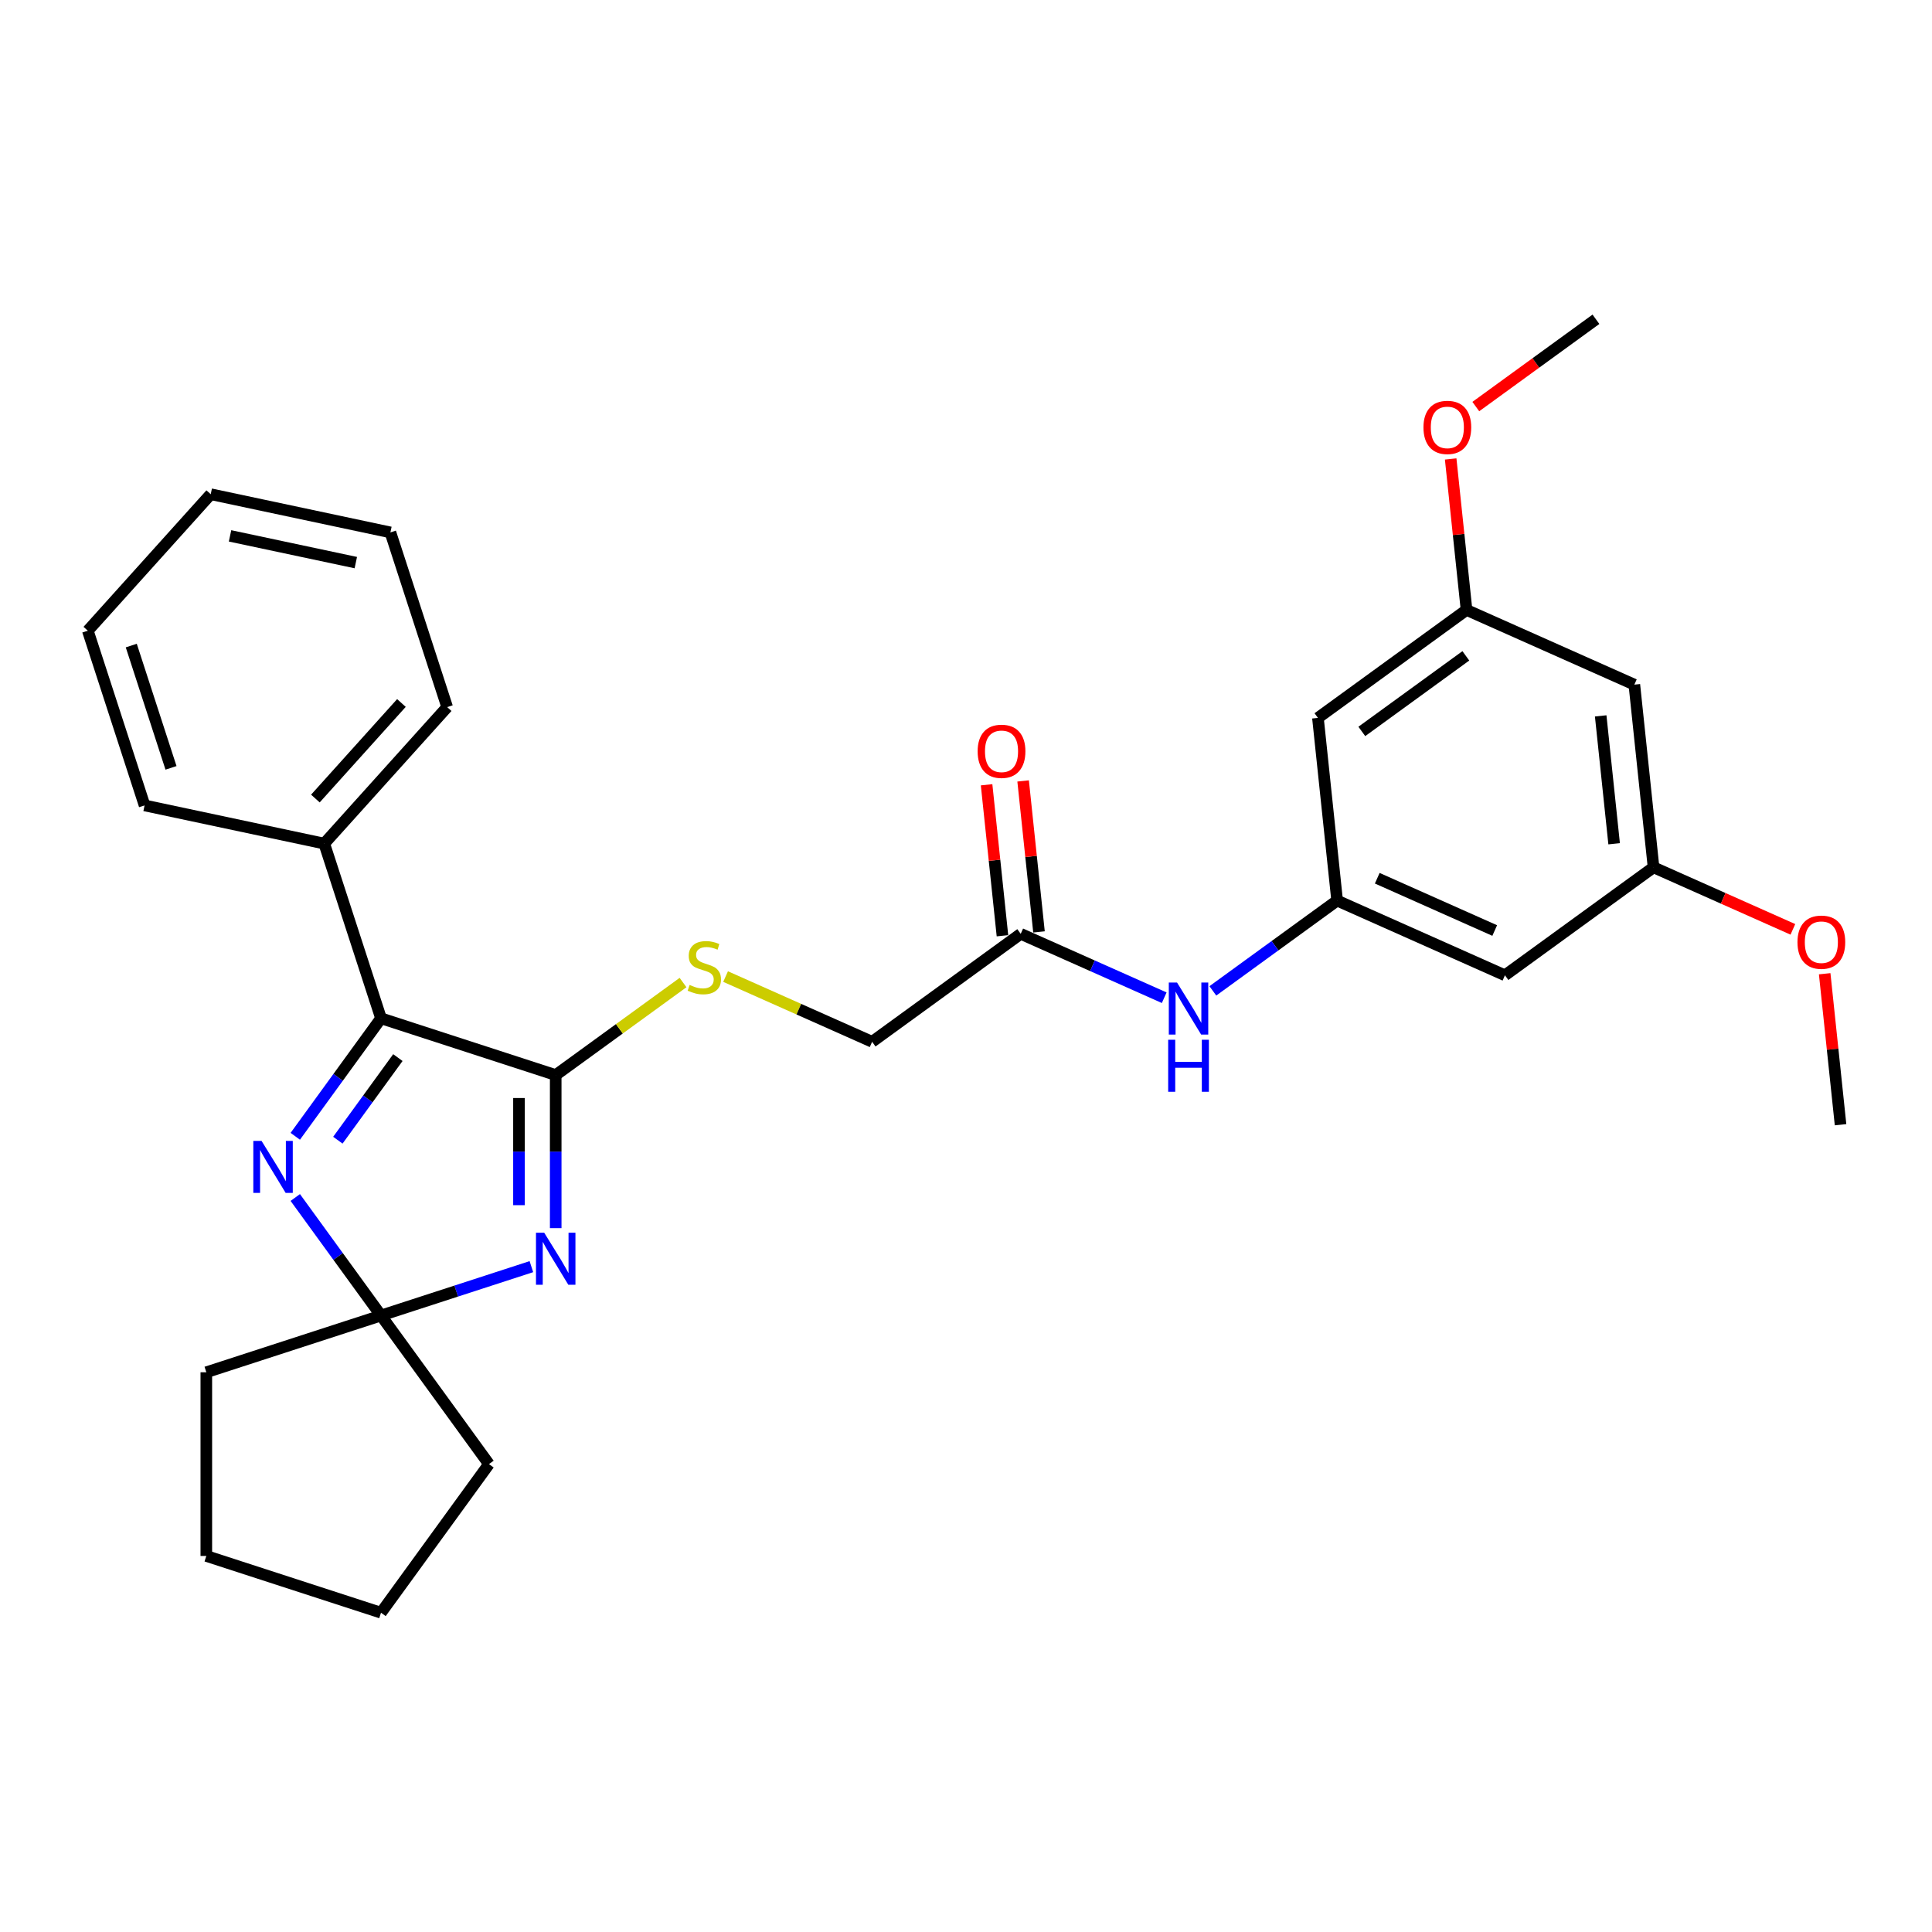 <?xml version='1.0' encoding='iso-8859-1'?>
<svg version='1.1' baseProfile='full'
              xmlns='http://www.w3.org/2000/svg'
                      xmlns:rdkit='http://www.rdkit.org/xml'
                      xmlns:xlink='http://www.w3.org/1999/xlink'
                  xml:space='preserve'
width='1000px' height='1000px' viewBox='0 0 1000 1000'>
<!-- END OF HEADER -->
<rect style='opacity:1.0;fill:#FFFFFF;stroke:none' width='1000' height='1000' x='0' y='0'> </rect>
<path class='bond-0' d='M 287.634,635.684 L 287.634,596.066' style='fill:none;fill-rule:evenodd;stroke:#0000FF;stroke-width:6px;stroke-linecap:butt;stroke-linejoin:miter;stroke-opacity:1' />
<path class='bond-0' d='M 287.634,596.066 L 287.634,556.448' style='fill:none;fill-rule:evenodd;stroke:#000000;stroke-width:6px;stroke-linecap:butt;stroke-linejoin:miter;stroke-opacity:1' />
<path class='bond-0' d='M 268.619,623.799 L 268.619,596.066' style='fill:none;fill-rule:evenodd;stroke:#0000FF;stroke-width:6px;stroke-linecap:butt;stroke-linejoin:miter;stroke-opacity:1' />
<path class='bond-0' d='M 268.619,596.066 L 268.619,568.334' style='fill:none;fill-rule:evenodd;stroke:#000000;stroke-width:6px;stroke-linecap:butt;stroke-linejoin:miter;stroke-opacity:1' />
<path class='bond-3' d='M 275.046,655.614 L 236.129,668.259' style='fill:none;fill-rule:evenodd;stroke:#0000FF;stroke-width:6px;stroke-linecap:butt;stroke-linejoin:miter;stroke-opacity:1' />
<path class='bond-3' d='M 236.129,668.259 L 197.212,680.904' style='fill:none;fill-rule:evenodd;stroke:#000000;stroke-width:6px;stroke-linecap:butt;stroke-linejoin:miter;stroke-opacity:1' />
<path class='bond-2' d='M 287.634,556.448 L 197.212,527.069' style='fill:none;fill-rule:evenodd;stroke:#000000;stroke-width:6px;stroke-linecap:butt;stroke-linejoin:miter;stroke-opacity:1' />
<path class='bond-4' d='M 287.634,556.448 L 320.588,532.506' style='fill:none;fill-rule:evenodd;stroke:#000000;stroke-width:6px;stroke-linecap:butt;stroke-linejoin:miter;stroke-opacity:1' />
<path class='bond-4' d='M 320.588,532.506 L 353.542,508.564' style='fill:none;fill-rule:evenodd;stroke:#CCCC00;stroke-width:6px;stroke-linecap:butt;stroke-linejoin:miter;stroke-opacity:1' />
<path class='bond-1' d='M 152.836,619.826 L 175.024,650.365' style='fill:none;fill-rule:evenodd;stroke:#0000FF;stroke-width:6px;stroke-linecap:butt;stroke-linejoin:miter;stroke-opacity:1' />
<path class='bond-1' d='M 175.024,650.365 L 197.212,680.904' style='fill:none;fill-rule:evenodd;stroke:#000000;stroke-width:6px;stroke-linecap:butt;stroke-linejoin:miter;stroke-opacity:1' />
<path class='bond-29' d='M 152.836,588.147 L 175.024,557.608' style='fill:none;fill-rule:evenodd;stroke:#0000FF;stroke-width:6px;stroke-linecap:butt;stroke-linejoin:miter;stroke-opacity:1' />
<path class='bond-29' d='M 175.024,557.608 L 197.212,527.069' style='fill:none;fill-rule:evenodd;stroke:#000000;stroke-width:6px;stroke-linecap:butt;stroke-linejoin:miter;stroke-opacity:1' />
<path class='bond-29' d='M 174.876,590.162 L 190.408,568.784' style='fill:none;fill-rule:evenodd;stroke:#0000FF;stroke-width:6px;stroke-linecap:butt;stroke-linejoin:miter;stroke-opacity:1' />
<path class='bond-29' d='M 190.408,568.784 L 205.939,547.407' style='fill:none;fill-rule:evenodd;stroke:#000000;stroke-width:6px;stroke-linecap:butt;stroke-linejoin:miter;stroke-opacity:1' />
<path class='bond-10' d='M 197.212,527.069 L 167.832,436.646' style='fill:none;fill-rule:evenodd;stroke:#000000;stroke-width:6px;stroke-linecap:butt;stroke-linejoin:miter;stroke-opacity:1' />
<path class='bond-16' d='M 197.212,680.904 L 253.096,757.821' style='fill:none;fill-rule:evenodd;stroke:#000000;stroke-width:6px;stroke-linecap:butt;stroke-linejoin:miter;stroke-opacity:1' />
<path class='bond-17' d='M 197.212,680.904 L 106.79,710.284' style='fill:none;fill-rule:evenodd;stroke:#000000;stroke-width:6px;stroke-linecap:butt;stroke-linejoin:miter;stroke-opacity:1' />
<path class='bond-15' d='M 375.562,505.466 L 413.485,522.351' style='fill:none;fill-rule:evenodd;stroke:#CCCC00;stroke-width:6px;stroke-linecap:butt;stroke-linejoin:miter;stroke-opacity:1' />
<path class='bond-15' d='M 413.485,522.351 L 451.408,539.235' style='fill:none;fill-rule:evenodd;stroke:#000000;stroke-width:6px;stroke-linecap:butt;stroke-linejoin:miter;stroke-opacity:1' />
<path class='bond-5' d='M 692.099,466.138 L 659.934,489.507' style='fill:none;fill-rule:evenodd;stroke:#000000;stroke-width:6px;stroke-linecap:butt;stroke-linejoin:miter;stroke-opacity:1' />
<path class='bond-5' d='M 659.934,489.507 L 627.769,512.876' style='fill:none;fill-rule:evenodd;stroke:#0000FF;stroke-width:6px;stroke-linecap:butt;stroke-linejoin:miter;stroke-opacity:1' />
<path class='bond-8' d='M 692.099,466.138 L 778.954,504.809' style='fill:none;fill-rule:evenodd;stroke:#000000;stroke-width:6px;stroke-linecap:butt;stroke-linejoin:miter;stroke-opacity:1' />
<path class='bond-8' d='M 712.861,454.567 L 773.66,481.637' style='fill:none;fill-rule:evenodd;stroke:#000000;stroke-width:6px;stroke-linecap:butt;stroke-linejoin:miter;stroke-opacity:1' />
<path class='bond-9' d='M 692.099,466.138 L 682.16,371.583' style='fill:none;fill-rule:evenodd;stroke:#000000;stroke-width:6px;stroke-linecap:butt;stroke-linejoin:miter;stroke-opacity:1' />
<path class='bond-6' d='M 528.325,483.351 L 451.408,539.235' style='fill:none;fill-rule:evenodd;stroke:#000000;stroke-width:6px;stroke-linecap:butt;stroke-linejoin:miter;stroke-opacity:1' />
<path class='bond-7' d='M 528.325,483.351 L 565.459,499.884' style='fill:none;fill-rule:evenodd;stroke:#000000;stroke-width:6px;stroke-linecap:butt;stroke-linejoin:miter;stroke-opacity:1' />
<path class='bond-7' d='M 565.459,499.884 L 602.593,516.417' style='fill:none;fill-rule:evenodd;stroke:#0000FF;stroke-width:6px;stroke-linecap:butt;stroke-linejoin:miter;stroke-opacity:1' />
<path class='bond-14' d='M 537.781,482.357 L 533.674,443.285' style='fill:none;fill-rule:evenodd;stroke:#000000;stroke-width:6px;stroke-linecap:butt;stroke-linejoin:miter;stroke-opacity:1' />
<path class='bond-14' d='M 533.674,443.285 L 529.567,404.213' style='fill:none;fill-rule:evenodd;stroke:#FF0000;stroke-width:6px;stroke-linecap:butt;stroke-linejoin:miter;stroke-opacity:1' />
<path class='bond-14' d='M 518.87,484.345 L 514.763,445.273' style='fill:none;fill-rule:evenodd;stroke:#000000;stroke-width:6px;stroke-linecap:butt;stroke-linejoin:miter;stroke-opacity:1' />
<path class='bond-14' d='M 514.763,445.273 L 510.656,406.2' style='fill:none;fill-rule:evenodd;stroke:#FF0000;stroke-width:6px;stroke-linecap:butt;stroke-linejoin:miter;stroke-opacity:1' />
<path class='bond-12' d='M 778.954,504.809 L 855.872,448.925' style='fill:none;fill-rule:evenodd;stroke:#000000;stroke-width:6px;stroke-linecap:butt;stroke-linejoin:miter;stroke-opacity:1' />
<path class='bond-11' d='M 682.16,371.583 L 759.078,315.699' style='fill:none;fill-rule:evenodd;stroke:#000000;stroke-width:6px;stroke-linecap:butt;stroke-linejoin:miter;stroke-opacity:1' />
<path class='bond-11' d='M 704.875,378.584 L 758.717,339.466' style='fill:none;fill-rule:evenodd;stroke:#000000;stroke-width:6px;stroke-linecap:butt;stroke-linejoin:miter;stroke-opacity:1' />
<path class='bond-20' d='M 167.832,436.646 L 231.45,365.992' style='fill:none;fill-rule:evenodd;stroke:#000000;stroke-width:6px;stroke-linecap:butt;stroke-linejoin:miter;stroke-opacity:1' />
<path class='bond-20' d='M 163.244,413.325 L 207.776,363.866' style='fill:none;fill-rule:evenodd;stroke:#000000;stroke-width:6px;stroke-linecap:butt;stroke-linejoin:miter;stroke-opacity:1' />
<path class='bond-21' d='M 167.832,436.646 L 74.835,416.879' style='fill:none;fill-rule:evenodd;stroke:#000000;stroke-width:6px;stroke-linecap:butt;stroke-linejoin:miter;stroke-opacity:1' />
<path class='bond-13' d='M 759.078,315.699 L 845.934,354.37' style='fill:none;fill-rule:evenodd;stroke:#000000;stroke-width:6px;stroke-linecap:butt;stroke-linejoin:miter;stroke-opacity:1' />
<path class='bond-18' d='M 759.078,315.699 L 754.971,276.627' style='fill:none;fill-rule:evenodd;stroke:#000000;stroke-width:6px;stroke-linecap:butt;stroke-linejoin:miter;stroke-opacity:1' />
<path class='bond-18' d='M 754.971,276.627 L 750.865,237.555' style='fill:none;fill-rule:evenodd;stroke:#FF0000;stroke-width:6px;stroke-linecap:butt;stroke-linejoin:miter;stroke-opacity:1' />
<path class='bond-19' d='M 855.872,448.925 L 891.931,464.979' style='fill:none;fill-rule:evenodd;stroke:#000000;stroke-width:6px;stroke-linecap:butt;stroke-linejoin:miter;stroke-opacity:1' />
<path class='bond-19' d='M 891.931,464.979 L 927.991,481.034' style='fill:none;fill-rule:evenodd;stroke:#FF0000;stroke-width:6px;stroke-linecap:butt;stroke-linejoin:miter;stroke-opacity:1' />
<path class='bond-32' d='M 855.872,448.925 L 845.934,354.37' style='fill:none;fill-rule:evenodd;stroke:#000000;stroke-width:6px;stroke-linecap:butt;stroke-linejoin:miter;stroke-opacity:1' />
<path class='bond-32' d='M 835.47,436.729 L 828.514,370.541' style='fill:none;fill-rule:evenodd;stroke:#000000;stroke-width:6px;stroke-linecap:butt;stroke-linejoin:miter;stroke-opacity:1' />
<path class='bond-25' d='M 253.096,757.821 L 197.212,834.739' style='fill:none;fill-rule:evenodd;stroke:#000000;stroke-width:6px;stroke-linecap:butt;stroke-linejoin:miter;stroke-opacity:1' />
<path class='bond-24' d='M 106.79,710.284 L 106.79,805.359' style='fill:none;fill-rule:evenodd;stroke:#000000;stroke-width:6px;stroke-linecap:butt;stroke-linejoin:miter;stroke-opacity:1' />
<path class='bond-23' d='M 763.877,210.438 L 794.967,187.85' style='fill:none;fill-rule:evenodd;stroke:#FF0000;stroke-width:6px;stroke-linecap:butt;stroke-linejoin:miter;stroke-opacity:1' />
<path class='bond-23' d='M 794.967,187.85 L 826.058,165.261' style='fill:none;fill-rule:evenodd;stroke:#000000;stroke-width:6px;stroke-linecap:butt;stroke-linejoin:miter;stroke-opacity:1' />
<path class='bond-22' d='M 944.452,504.005 L 948.559,543.078' style='fill:none;fill-rule:evenodd;stroke:#FF0000;stroke-width:6px;stroke-linecap:butt;stroke-linejoin:miter;stroke-opacity:1' />
<path class='bond-22' d='M 948.559,543.078 L 952.666,582.15' style='fill:none;fill-rule:evenodd;stroke:#000000;stroke-width:6px;stroke-linecap:butt;stroke-linejoin:miter;stroke-opacity:1' />
<path class='bond-27' d='M 231.45,365.992 L 202.07,275.57' style='fill:none;fill-rule:evenodd;stroke:#000000;stroke-width:6px;stroke-linecap:butt;stroke-linejoin:miter;stroke-opacity:1' />
<path class='bond-26' d='M 74.835,416.879 L 45.455,326.457' style='fill:none;fill-rule:evenodd;stroke:#000000;stroke-width:6px;stroke-linecap:butt;stroke-linejoin:miter;stroke-opacity:1' />
<path class='bond-26' d='M 88.512,397.44 L 67.946,334.144' style='fill:none;fill-rule:evenodd;stroke:#000000;stroke-width:6px;stroke-linecap:butt;stroke-linejoin:miter;stroke-opacity:1' />
<path class='bond-30' d='M 106.79,805.359 L 197.212,834.739' style='fill:none;fill-rule:evenodd;stroke:#000000;stroke-width:6px;stroke-linecap:butt;stroke-linejoin:miter;stroke-opacity:1' />
<path class='bond-28' d='M 45.455,326.457 L 109.072,255.802' style='fill:none;fill-rule:evenodd;stroke:#000000;stroke-width:6px;stroke-linecap:butt;stroke-linejoin:miter;stroke-opacity:1' />
<path class='bond-31' d='M 202.07,275.57 L 109.072,255.802' style='fill:none;fill-rule:evenodd;stroke:#000000;stroke-width:6px;stroke-linecap:butt;stroke-linejoin:miter;stroke-opacity:1' />
<path class='bond-31' d='M 184.167,291.204 L 119.069,277.367' style='fill:none;fill-rule:evenodd;stroke:#000000;stroke-width:6px;stroke-linecap:butt;stroke-linejoin:miter;stroke-opacity:1' />
<path  class='atom-0' d='M 281.683 638.061
L 290.506 652.322
Q 291.38 653.73, 292.787 656.278
Q 294.194 658.826, 294.271 658.978
L 294.271 638.061
L 297.845 638.061
L 297.845 664.987
L 294.156 664.987
L 284.687 649.394
Q 283.584 647.569, 282.405 645.477
Q 281.264 643.385, 280.922 642.739
L 280.922 664.987
L 277.423 664.987
L 277.423 638.061
L 281.683 638.061
' fill='#0000FF'/>
<path  class='atom-2' d='M 135.377 590.523
L 144.2 604.785
Q 145.074 606.192, 146.481 608.74
Q 147.888 611.288, 147.965 611.44
L 147.965 590.523
L 151.539 590.523
L 151.539 617.449
L 147.85 617.449
L 138.381 601.856
Q 137.278 600.031, 136.099 597.939
Q 134.958 595.848, 134.616 595.201
L 134.616 617.449
L 131.117 617.449
L 131.117 590.523
L 135.377 590.523
' fill='#0000FF'/>
<path  class='atom-5' d='M 356.946 509.806
Q 357.25 509.92, 358.505 510.452
Q 359.76 510.985, 361.129 511.327
Q 362.536 511.631, 363.905 511.631
Q 366.453 511.631, 367.937 510.414
Q 369.42 509.159, 369.42 506.992
Q 369.42 505.508, 368.659 504.596
Q 367.937 503.683, 366.796 503.189
Q 365.655 502.694, 363.753 502.124
Q 361.357 501.401, 359.912 500.717
Q 358.505 500.032, 357.478 498.587
Q 356.489 497.142, 356.489 494.708
Q 356.489 491.323, 358.771 489.232
Q 361.091 487.14, 365.655 487.14
Q 368.773 487.14, 372.31 488.623
L 371.435 491.551
Q 368.203 490.22, 365.769 490.22
Q 363.145 490.22, 361.7 491.323
Q 360.254 492.388, 360.292 494.252
Q 360.292 495.697, 361.015 496.571
Q 361.776 497.446, 362.841 497.94
Q 363.943 498.435, 365.769 499.005
Q 368.203 499.766, 369.648 500.526
Q 371.093 501.287, 372.12 502.846
Q 373.185 504.368, 373.185 506.992
Q 373.185 510.719, 370.675 512.734
Q 368.203 514.712, 364.057 514.712
Q 361.662 514.712, 359.836 514.179
Q 358.049 513.685, 355.919 512.81
L 356.946 509.806
' fill='#CCCC00'/>
<path  class='atom-8' d='M 609.229 508.559
L 618.052 522.821
Q 618.927 524.228, 620.334 526.776
Q 621.741 529.324, 621.817 529.476
L 621.817 508.559
L 625.392 508.559
L 625.392 535.485
L 621.703 535.485
L 612.234 519.892
Q 611.131 518.067, 609.952 515.975
Q 608.811 513.883, 608.469 513.237
L 608.469 535.485
L 604.97 535.485
L 604.97 508.559
L 609.229 508.559
' fill='#0000FF'/>
<path  class='atom-8' d='M 604.647 538.177
L 608.297 538.177
L 608.297 549.624
L 622.064 549.624
L 622.064 538.177
L 625.715 538.177
L 625.715 565.102
L 622.064 565.102
L 622.064 552.667
L 608.297 552.667
L 608.297 565.102
L 604.647 565.102
L 604.647 538.177
' fill='#0000FF'/>
<path  class='atom-15' d='M 506.027 388.873
Q 506.027 382.408, 509.222 378.795
Q 512.416 375.182, 518.387 375.182
Q 524.358 375.182, 527.552 378.795
Q 530.747 382.408, 530.747 388.873
Q 530.747 395.414, 527.514 399.141
Q 524.282 402.83, 518.387 402.83
Q 512.454 402.83, 509.222 399.141
Q 506.027 395.452, 506.027 388.873
M 518.387 399.787
Q 522.494 399.787, 524.7 397.049
Q 526.944 394.273, 526.944 388.873
Q 526.944 383.587, 524.7 380.924
Q 522.494 378.224, 518.387 378.224
Q 514.28 378.224, 512.036 380.886
Q 509.83 383.549, 509.83 388.873
Q 509.83 394.311, 512.036 397.049
Q 514.28 399.787, 518.387 399.787
' fill='#FF0000'/>
<path  class='atom-19' d='M 736.78 221.221
Q 736.78 214.756, 739.975 211.143
Q 743.169 207.53, 749.14 207.53
Q 755.111 207.53, 758.305 211.143
Q 761.5 214.756, 761.5 221.221
Q 761.5 227.762, 758.267 231.489
Q 755.035 235.178, 749.14 235.178
Q 743.207 235.178, 739.975 231.489
Q 736.78 227.8, 736.78 221.221
M 749.14 232.136
Q 753.247 232.136, 755.453 229.397
Q 757.697 226.621, 757.697 221.221
Q 757.697 215.935, 755.453 213.273
Q 753.247 210.573, 749.14 210.573
Q 745.033 210.573, 742.789 213.235
Q 740.583 215.897, 740.583 221.221
Q 740.583 226.659, 742.789 229.397
Q 745.033 232.136, 749.14 232.136
' fill='#FF0000'/>
<path  class='atom-20' d='M 930.368 487.671
Q 930.368 481.206, 933.562 477.593
Q 936.757 473.981, 942.728 473.981
Q 948.698 473.981, 951.893 477.593
Q 955.087 481.206, 955.087 487.671
Q 955.087 494.213, 951.855 497.94
Q 948.622 501.628, 942.728 501.628
Q 936.795 501.628, 933.562 497.94
Q 930.368 494.251, 930.368 487.671
M 942.728 498.586
Q 946.835 498.586, 949.041 495.848
Q 951.284 493.072, 951.284 487.671
Q 951.284 482.385, 949.041 479.723
Q 946.835 477.023, 942.728 477.023
Q 938.62 477.023, 936.377 479.685
Q 934.171 482.347, 934.171 487.671
Q 934.171 493.11, 936.377 495.848
Q 938.62 498.586, 942.728 498.586
' fill='#FF0000'/>
</svg>
